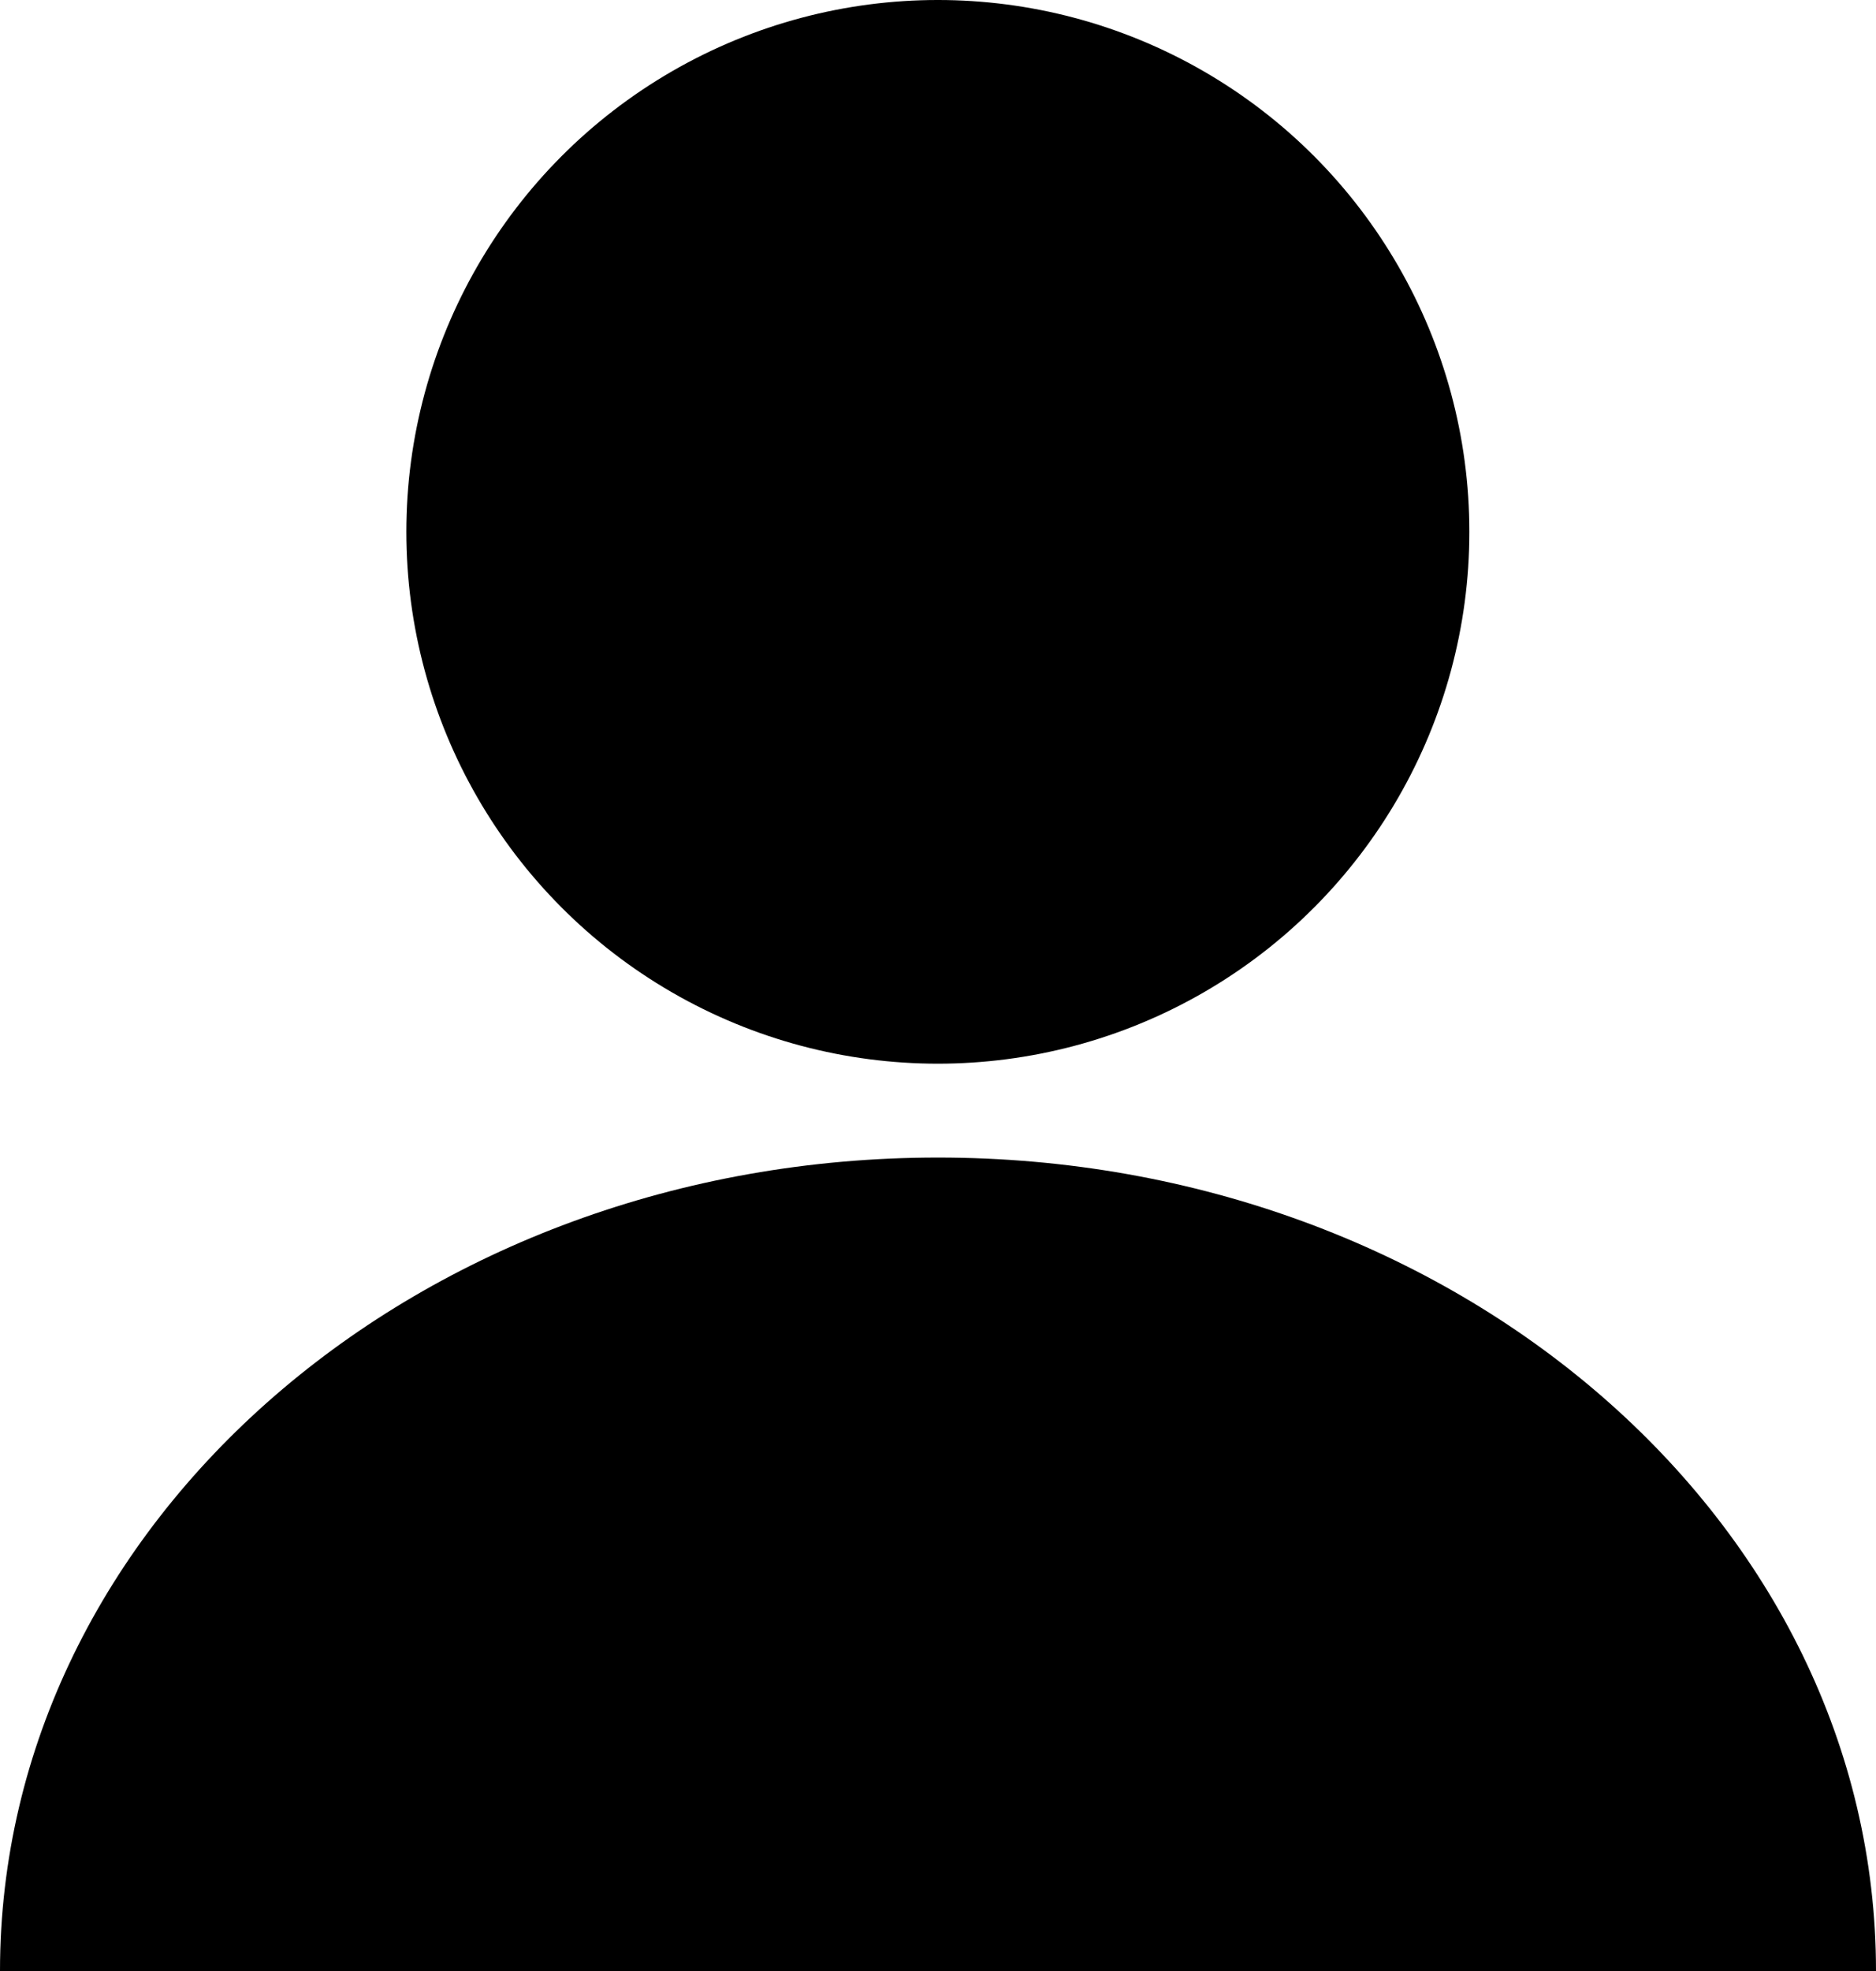 <?xml version="1.0" encoding="UTF-8"?><svg id="b" xmlns="http://www.w3.org/2000/svg" viewBox="0 0 63.39 66.56"><g id="c"><circle cx="31.69" cy="17.96" r="17.96"/><path d="M31.69,39.09C14.19,39.09,0,51.39,0,66.56h63.39c0-15.17-14.19-27.47-31.69-27.47Z"/></g></svg>